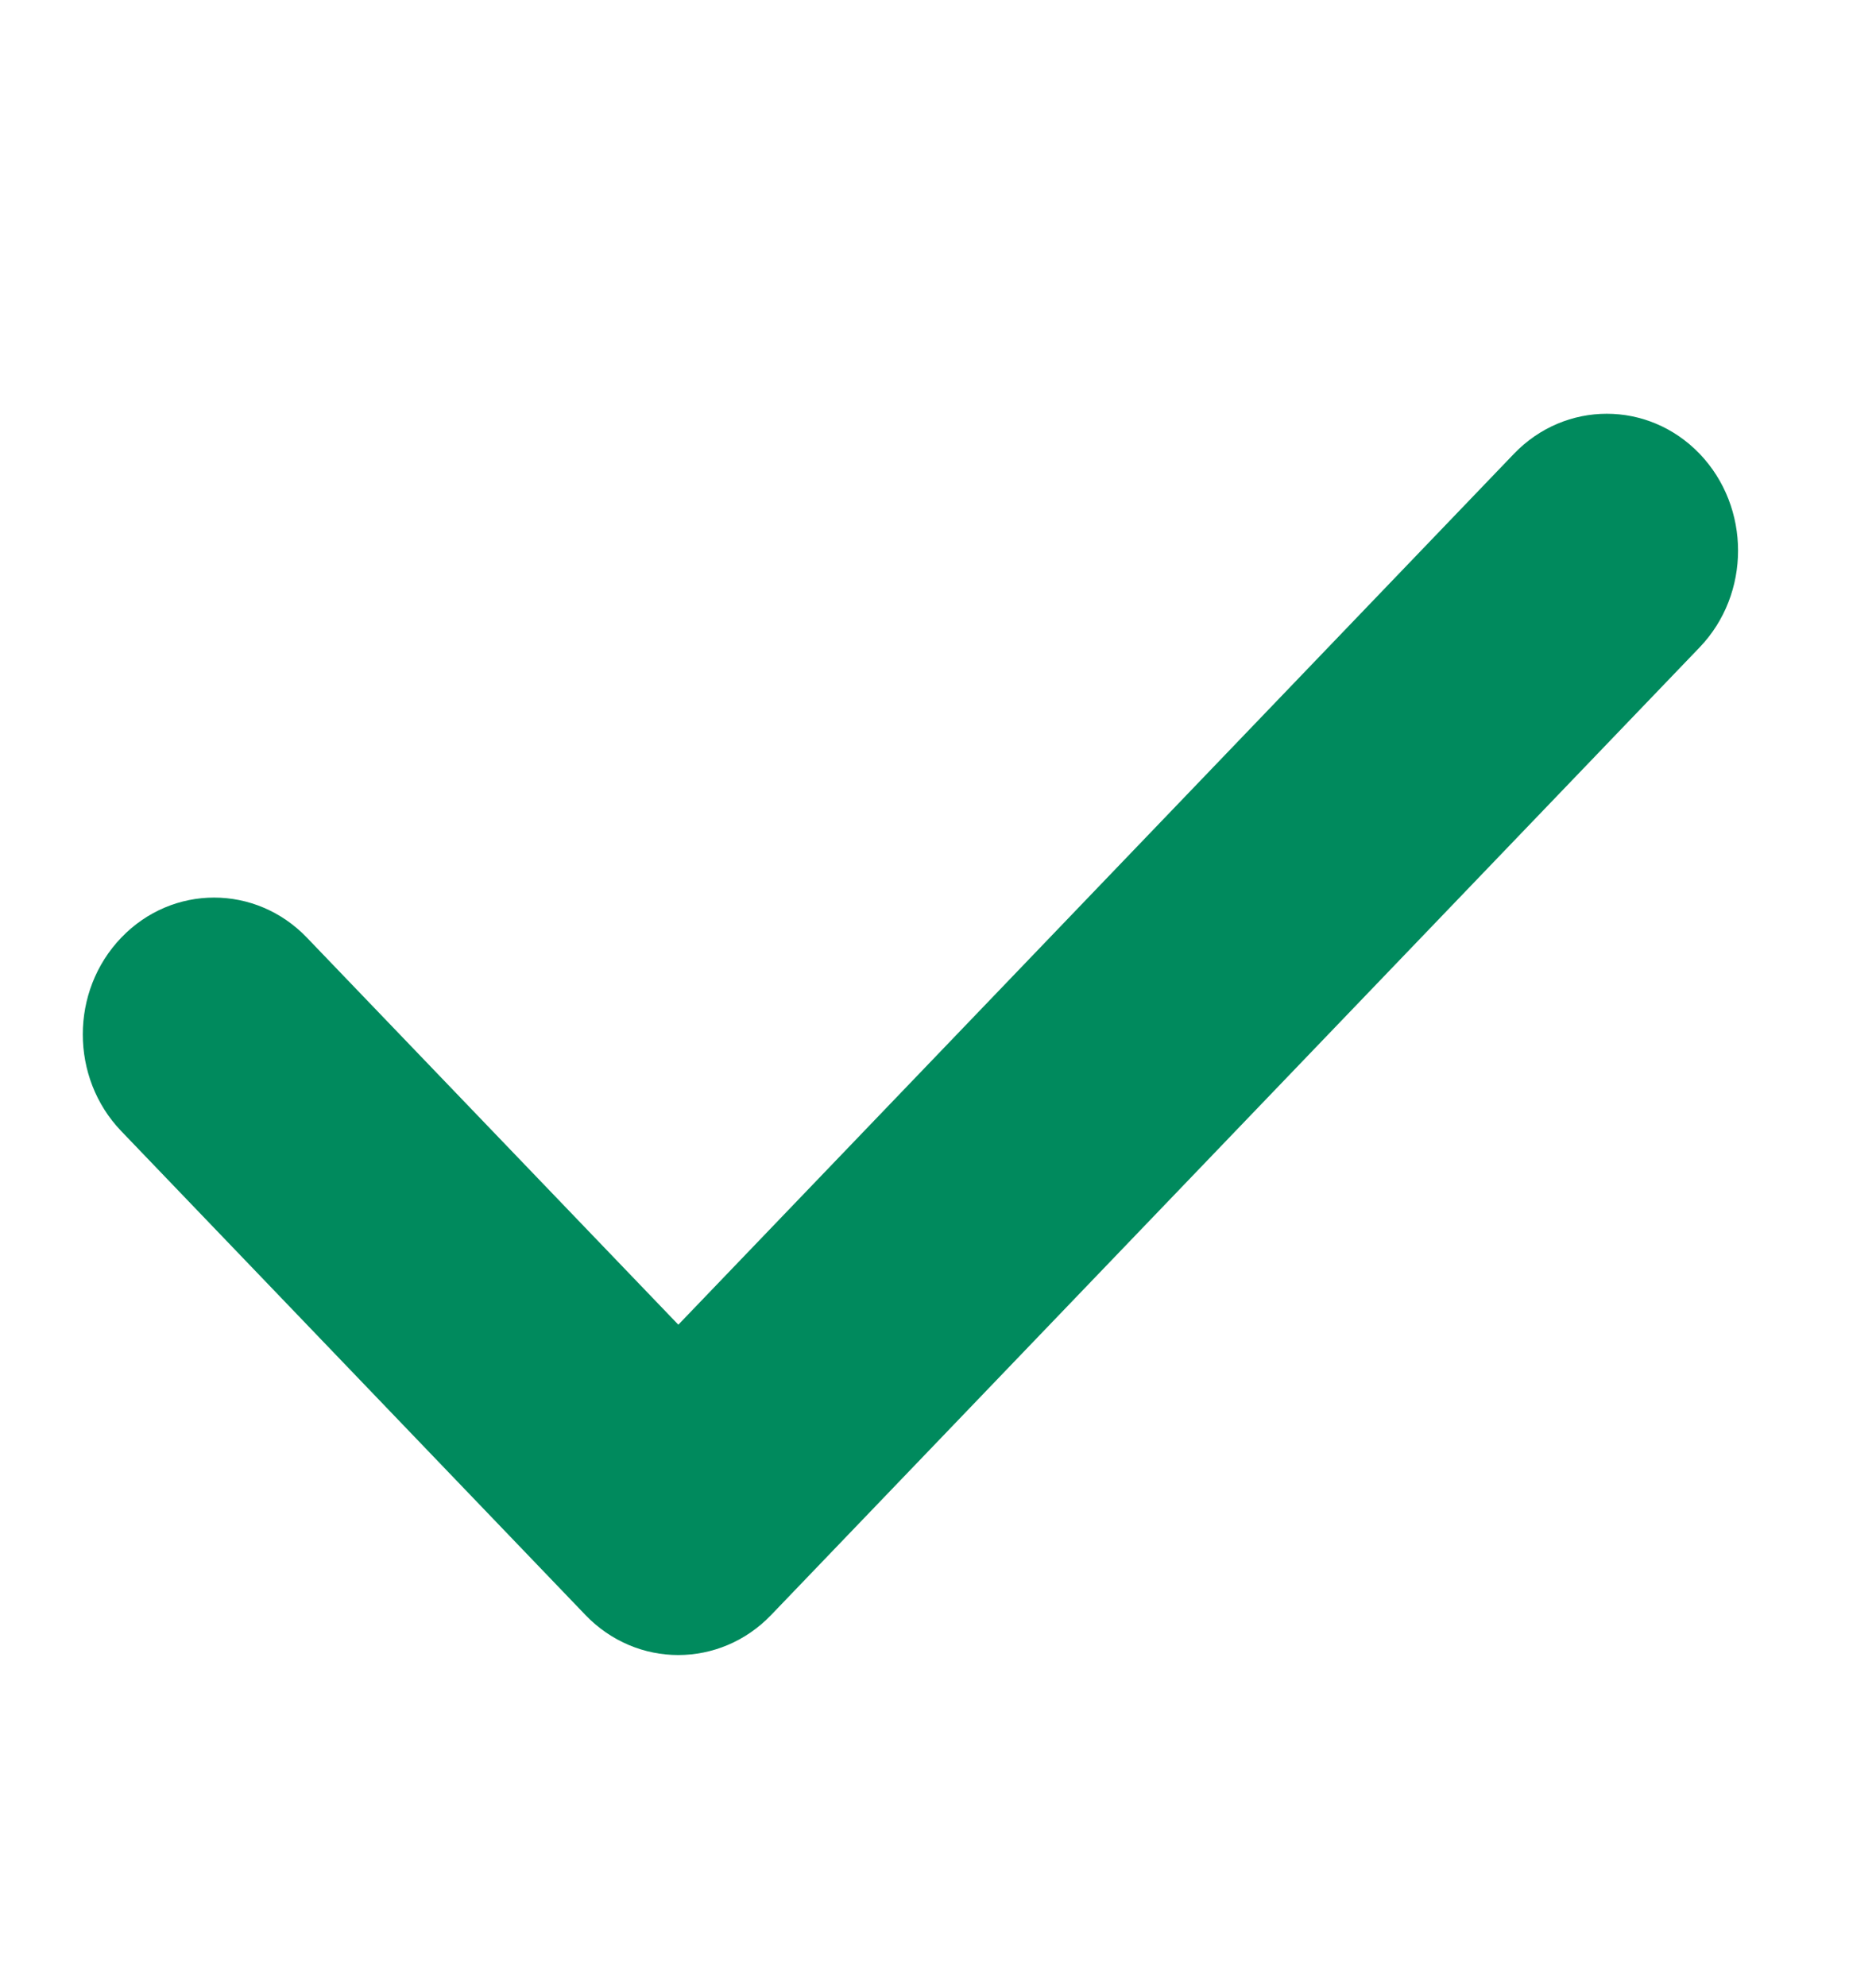 <svg width="17" height="18" viewBox="0 0 17 18" fill="none" xmlns="http://www.w3.org/2000/svg">
<path d="M15.402 4.113C14.937 3.629 14.184 3.629 13.719 4.113L6.147 12.006L2.781 8.498C2.317 8.014 1.563 8.014 1.099 8.498C0.634 8.982 0.634 9.768 1.099 10.252L5.305 14.637C5.537 14.879 5.842 15 6.146 15C6.451 15 6.756 14.879 6.988 14.637L15.402 5.867C15.866 5.383 15.866 4.598 15.402 4.113Z" fill="#008A5D"/>
</svg>
